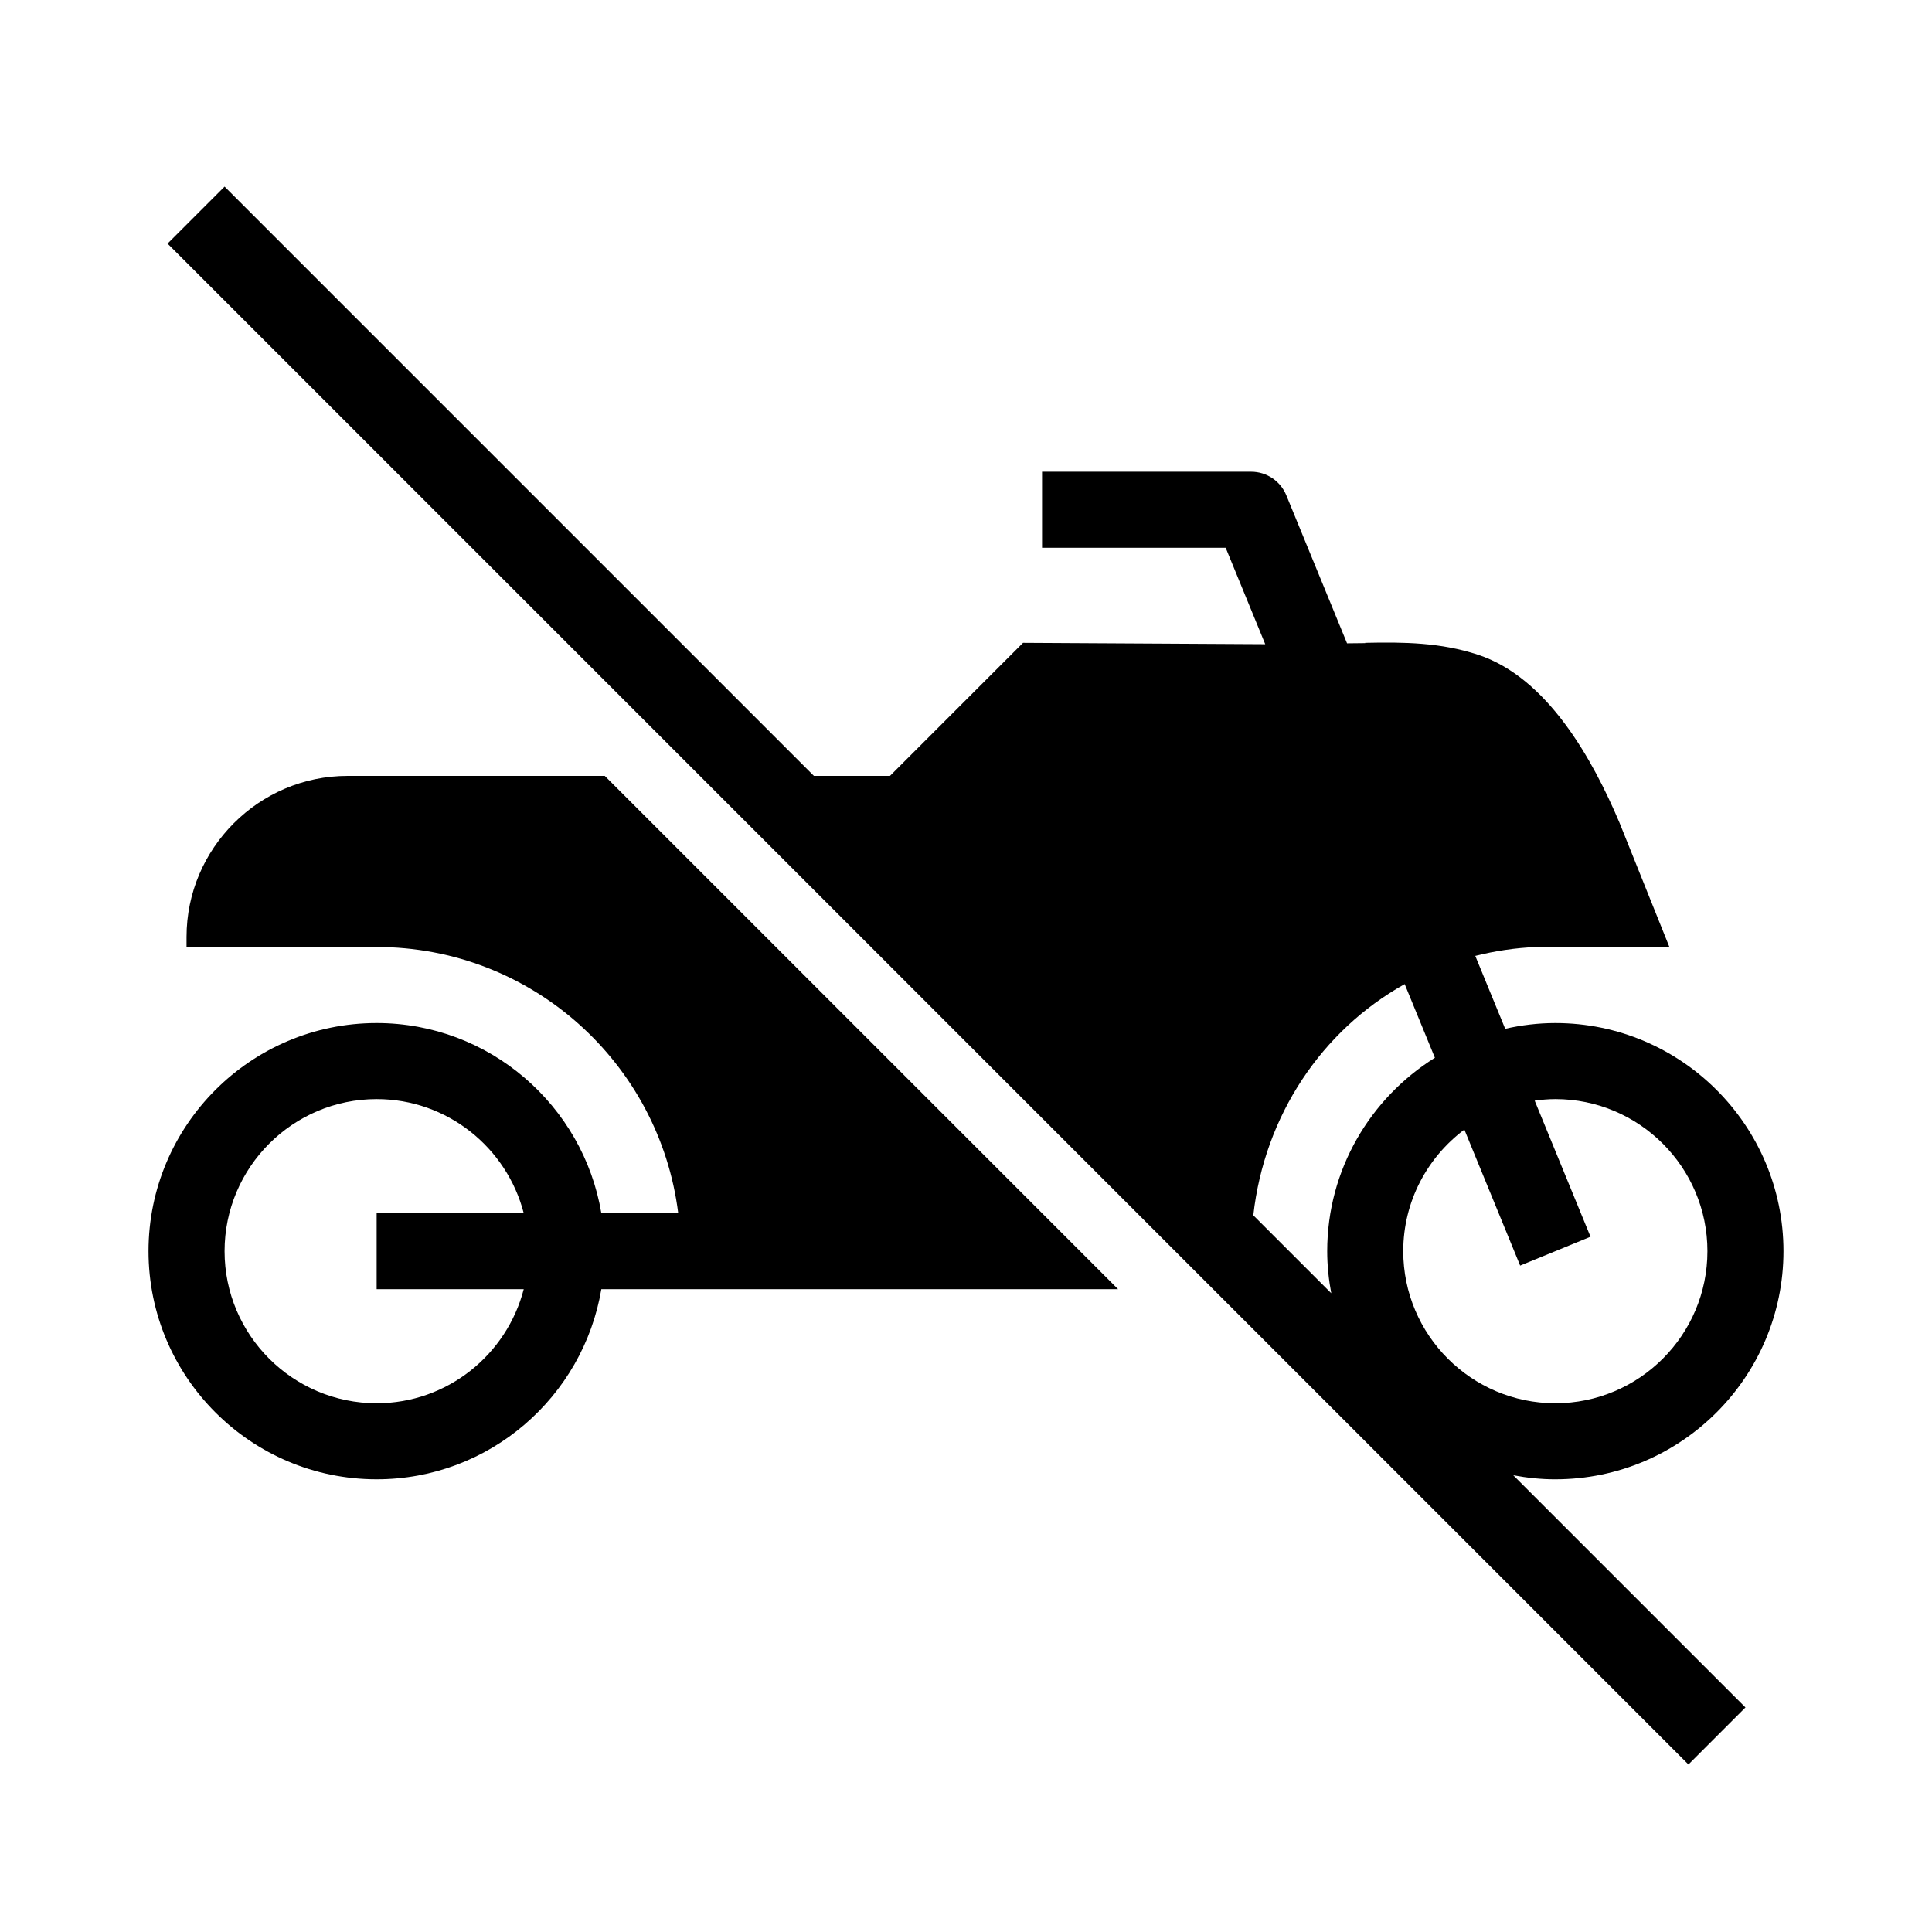 <?xml version="1.0" encoding="UTF-8"?>
<!-- Uploaded to: SVG Repo, www.svgrepo.com, Generator: SVG Repo Mixer Tools -->
<svg fill="#000000" width="800px" height="800px" version="1.1" viewBox="144 144 512 512" xmlns="http://www.w3.org/2000/svg">
 <g>
  <path d="m284.12 349.62h-48.012c-23.469 0-42.672 19.203-42.672 42.676v2.668h50.383c41.098 0 74.945 30.781 79.914 70.535l-20.371-0.004c-4.816-28.547-29.648-50.379-59.547-50.379-33.34 0-60.457 27.117-60.457 60.457 0 33.34 27.117 60.457 60.457 60.457 29.898 0 54.727-21.832 59.547-50.383h136.94l-136.03-136.03zm-1.324 136.03c-4.492 17.355-20.238 30.23-38.977 30.23-22.223 0-40.305-18.082-40.305-40.305 0-22.223 18.082-40.305 40.305-40.305 18.738 0 34.484 12.875 38.977 30.23l-38.98-0.004v20.152z"/>
  <path d="m556.18 536.03c33.34 0 60.457-27.117 60.457-60.457 0-33.34-27.117-60.457-60.457-60.457-4.57 0-9.004 0.555-13.289 1.52l-7.926-19.316c5.191-1.309 10.59-2.129 16.176-2.356h35.266l-13.234-32.961c-7.106-16.754-19.074-38.441-37.512-44.5-9.883-3.246-19.566-3.371-29.863-3.148v0.078l-4.816 0.051-16.09-39.219c-1.551-3.785-5.231-6.254-9.32-6.254h-55.418v20.152h48.664l10.484 25.555-64.188-0.363-35.266 35.266h-20.152l-156.18-156.18-15.113 15.113 403.05 403.05 15.113-15.113-61.531-61.531c3.621 0.68 7.34 1.074 11.152 1.074zm-24.109-92.68 14.785 36.043 18.648-7.644-14.797-36.066c1.793-0.242 3.613-0.414 5.473-0.414 22.223 0 40.305 18.082 40.305 40.305 0 22.223-18.082 40.305-40.305 40.305-22.223 0-40.305-18.082-40.305-40.305 0-13.18 6.387-24.863 16.195-32.223zm-15.816-38.555 8.008 19.523c-17.102 10.691-28.539 29.641-28.539 51.254 0 3.812 0.395 7.531 1.074 11.152l-20.656-20.656c2.969-26.477 18.176-49.02 40.113-61.273z"/>
 </g>
</svg>